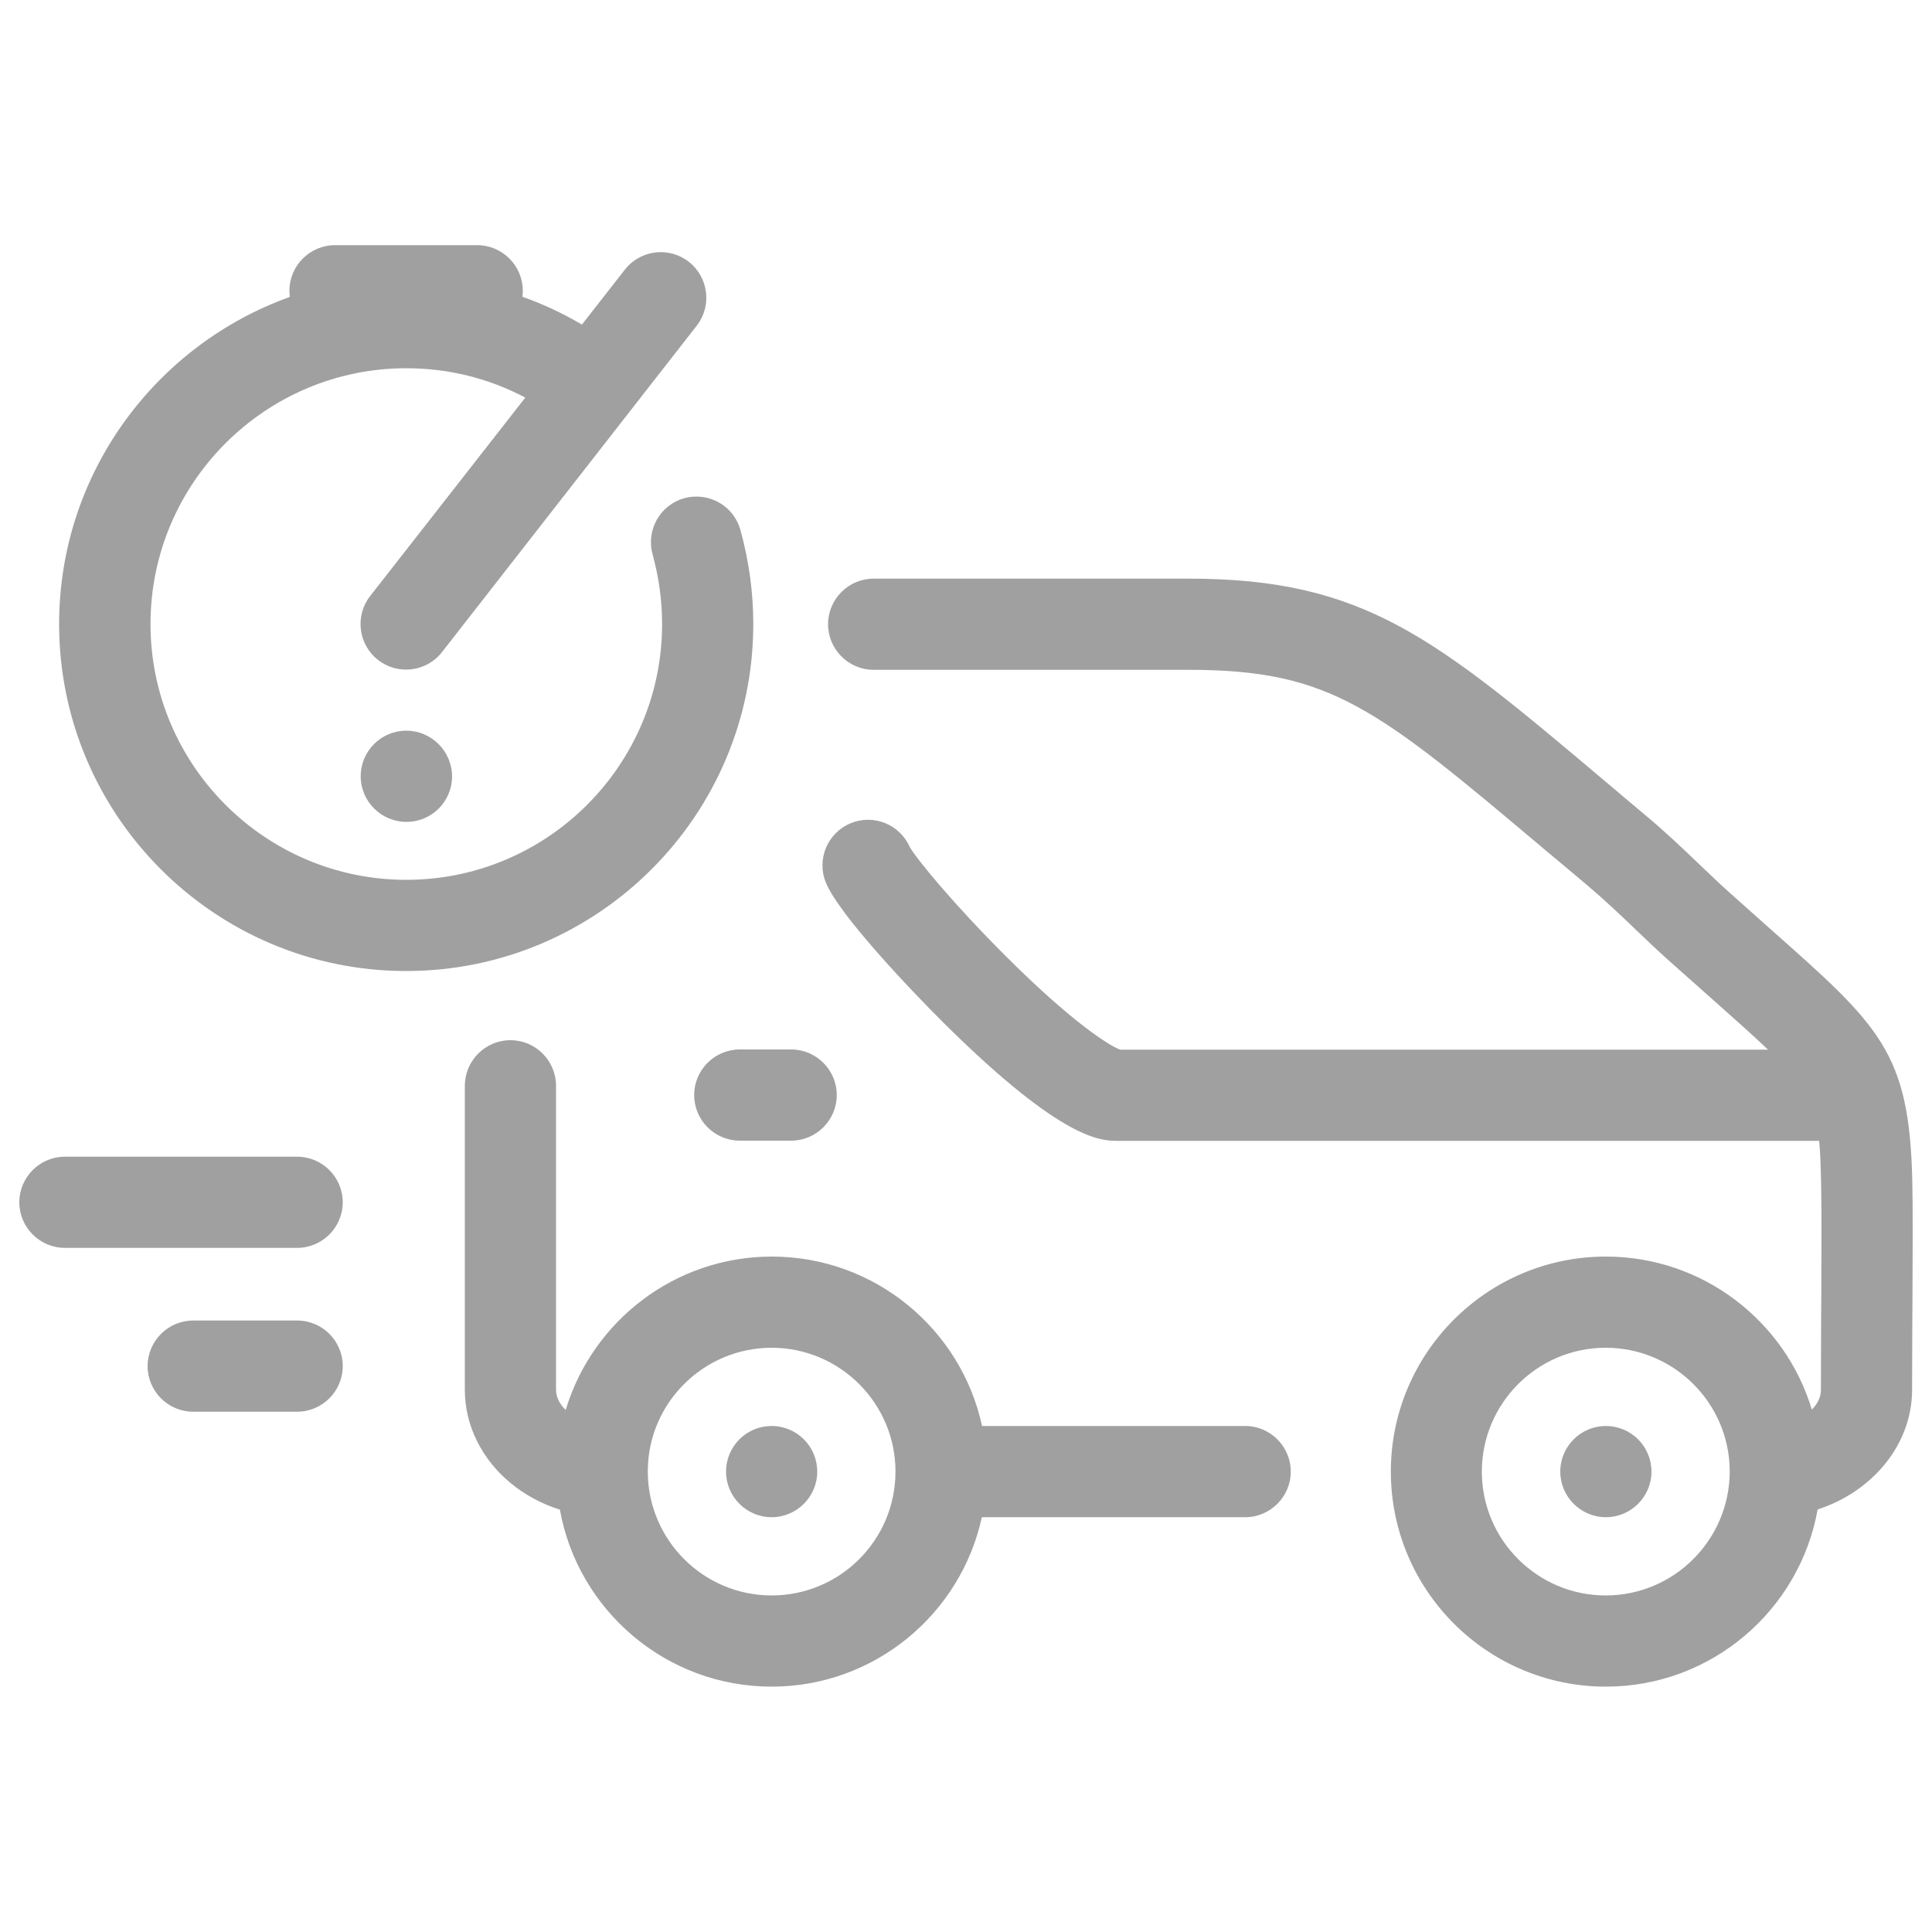 <?xml version="1.0" encoding="utf-8"?>
<!-- Generator: Adobe Illustrator 25.0.1, SVG Export Plug-In . SVG Version: 6.00 Build 0)  -->
<svg version="1.1" id="Calque_1" xmlns="http://www.w3.org/2000/svg" xmlns:xlink="http://www.w3.org/1999/xlink" x="0px" y="0px"
	 viewBox="0 0 1000 1000" style="enable-background:new 0 0 1000 1000;" xml:space="preserve">
<style type="text/css">
	.st0{fill:#A0A0A0;}
</style>
<g>
	<path class="st0" d="M210.2,502.6C111.1,502.6,30.6,422,30.6,323c0-77.9,49.9-144.4,119.4-169.3c-0.1-1-0.2-2.1-0.2-3.2
		c0-13,10.6-23.6,23.6-23.6H247c13,0,23.6,10.6,23.6,23.6c0,1.1-0.1,2.1-0.2,3.1c10.7,3.8,21,8.6,30.8,14.4l22.2-28.4
		c8-10.3,22.9-12.1,33.1-4.1c10.3,8,12.1,22.9,4.1,33.1L228.8,337.5c-8,10.3-22.9,12.1-33.1,4.1c-10.3-8-12.1-22.9-4.1-33.1
		l80.3-102.7c-18.9-10-39.8-15.2-61.6-15.2c-73,0-132.4,59.4-132.4,132.4s59.4,132.4,132.4,132.4S342.7,396,342.7,323
		c0-12.2-1.7-24.3-4.9-36c-3.5-12.6,3.8-25.6,16.3-29.1c12.6-3.5,25.6,3.8,29.1,16.3c4.4,15.8,6.7,32.2,6.7,48.8
		C389.9,422.1,309.3,502.6,210.2,502.6z M153.8,683.5H100c-13,0-23.6,10.6-23.6,23.6S87,730.7,100,730.7h53.8
		c13,0,23.6-10.6,23.6-23.6C177.4,694,166.8,683.5,153.8,683.5z M210.3,378.2L210.3,378.2c-13.1,0-23.6,10.6-23.6,23.6
		s10.6,23.6,23.7,23.6s23.6-10.6,23.6-23.6C233.9,388.8,223.3,378.2,210.3,378.2z M153.8,598.7H33.6c-13,0-23.6,10.6-23.6,23.6
		s10.6,23.6,23.6,23.6h120.2c13,0,23.6-10.6,23.6-23.6S166.8,598.7,153.8,598.7z M668.1,761.7c0,13-10.6,23.6-23.6,23.6H508.2
		c-10.9,50.1-55.5,87.7-108.8,87.7c-54.7,0-100.3-39.6-109.6-91.6c-18.9-6-34.5-18.6-42.9-35.5c-4.2-8.4-6.3-17.4-6.3-26.6V562
		c0-13,10.6-23.6,23.6-23.6c13,0,23.6,10.6,23.6,23.6v157.4c0,1.9,0.5,3.8,1.4,5.6c0.8,1.6,2,3.2,3.6,4.8
		c13.8-45.9,56.4-79.4,106.7-79.4c53.3,0,98,37.6,108.8,87.7h136.3C657.5,738.1,668.1,748.7,668.1,761.7z M463.5,761.7
		c0-35.4-28.8-64.1-64.1-64.1c-35.1,0-63.8,28.4-64.1,63.4c0,0.4,0,0.8,0,1.2c0.3,35.1,28.9,63.6,64.1,63.6
		C434.8,825.8,463.5,797.1,463.5,761.7z M359.3,566.8c0,13,10.6,23.6,23.6,23.6h26.6c13,0,23.6-10.6,23.6-23.6s-10.6-23.6-23.6-23.6
		h-26.6C369.9,543.2,359.3,553.8,359.3,566.8z M831.2,738.1L831.2,738.1c-13.1,0-23.6,10.6-23.6,23.6s10.6,23.6,23.6,23.6
		s23.6-10.6,23.6-23.6C854.8,748.7,844.3,738.1,831.2,738.1z M989.9,670.3l-0.1,15.9c0,9.4-0.1,20.1-0.1,33.1
		c0,28.2-20.3,52.7-48.9,62c-9.3,52.1-54.9,91.7-109.6,91.7c-61.4,0-111.3-49.9-111.3-111.3s49.9-111.3,111.3-111.3
		c50.2,0,92.8,33.4,106.6,79.2c3-3,4.7-6.5,4.7-10.2c0-13.1,0.1-23.9,0.1-33.4l0.1-15.9c0.1-19.2,0.2-45.5-0.1-57.8
		c-0.2-8.6-0.4-15.7-1-21.8H578.5c-8.5,0-28.3,0-89-60c-18.5-18.3-55.3-57.2-62-73.6c-5-12.1,0.8-25.8,12.8-30.8
		c11.9-4.9,25.4,0.6,30.6,12.3c3.2,5.8,22.4,29.3,50.2,57c35,34.9,53.7,46.1,58.7,47.9h335.3c-7.6-7.3-17.3-15.9-29.8-27
		c-6.5-5.8-13.6-12.1-21.5-19.1c-5.7-5.1-11.4-10.5-16.9-15.8c-8-7.7-16.4-15.6-25-22.9c-7.6-6.4-14.8-12.5-21.7-18.2
		c-87.6-73.8-111.1-93.6-185-93.6h-163c-13,0-23.6-10.6-23.6-23.6s10.6-23.6,23.6-23.6h163c91.1,0,127.5,30.6,215.4,104.7
		c6.8,5.8,14,11.8,21.6,18.2c9.8,8.2,18.7,16.7,27.3,24.9c5.5,5.2,10.6,10.2,15.8,14.8c7.7,6.9,14.8,13.2,21.2,18.9
		c56.6,50.1,71.8,63.6,73.3,130.3C990.1,624.1,990,649.7,989.9,670.3z M895.3,761.5c-0.1-35.3-28.9-63.9-64.2-63.9
		c-35.4,0-64.1,28.8-64.1,64.1c0,35.4,28.8,64.1,64.1,64.1s64.1-28.7,64.2-64.1C895.3,761.7,895.3,761.6,895.3,761.5z M399.4,738.1
		L399.4,738.1c-13.1,0-23.6,10.6-23.6,23.6s10.6,23.6,23.6,23.6s23.6-10.6,23.6-23.6C423,748.7,412.5,738.1,399.4,738.1z"/>
</g>
</svg>
